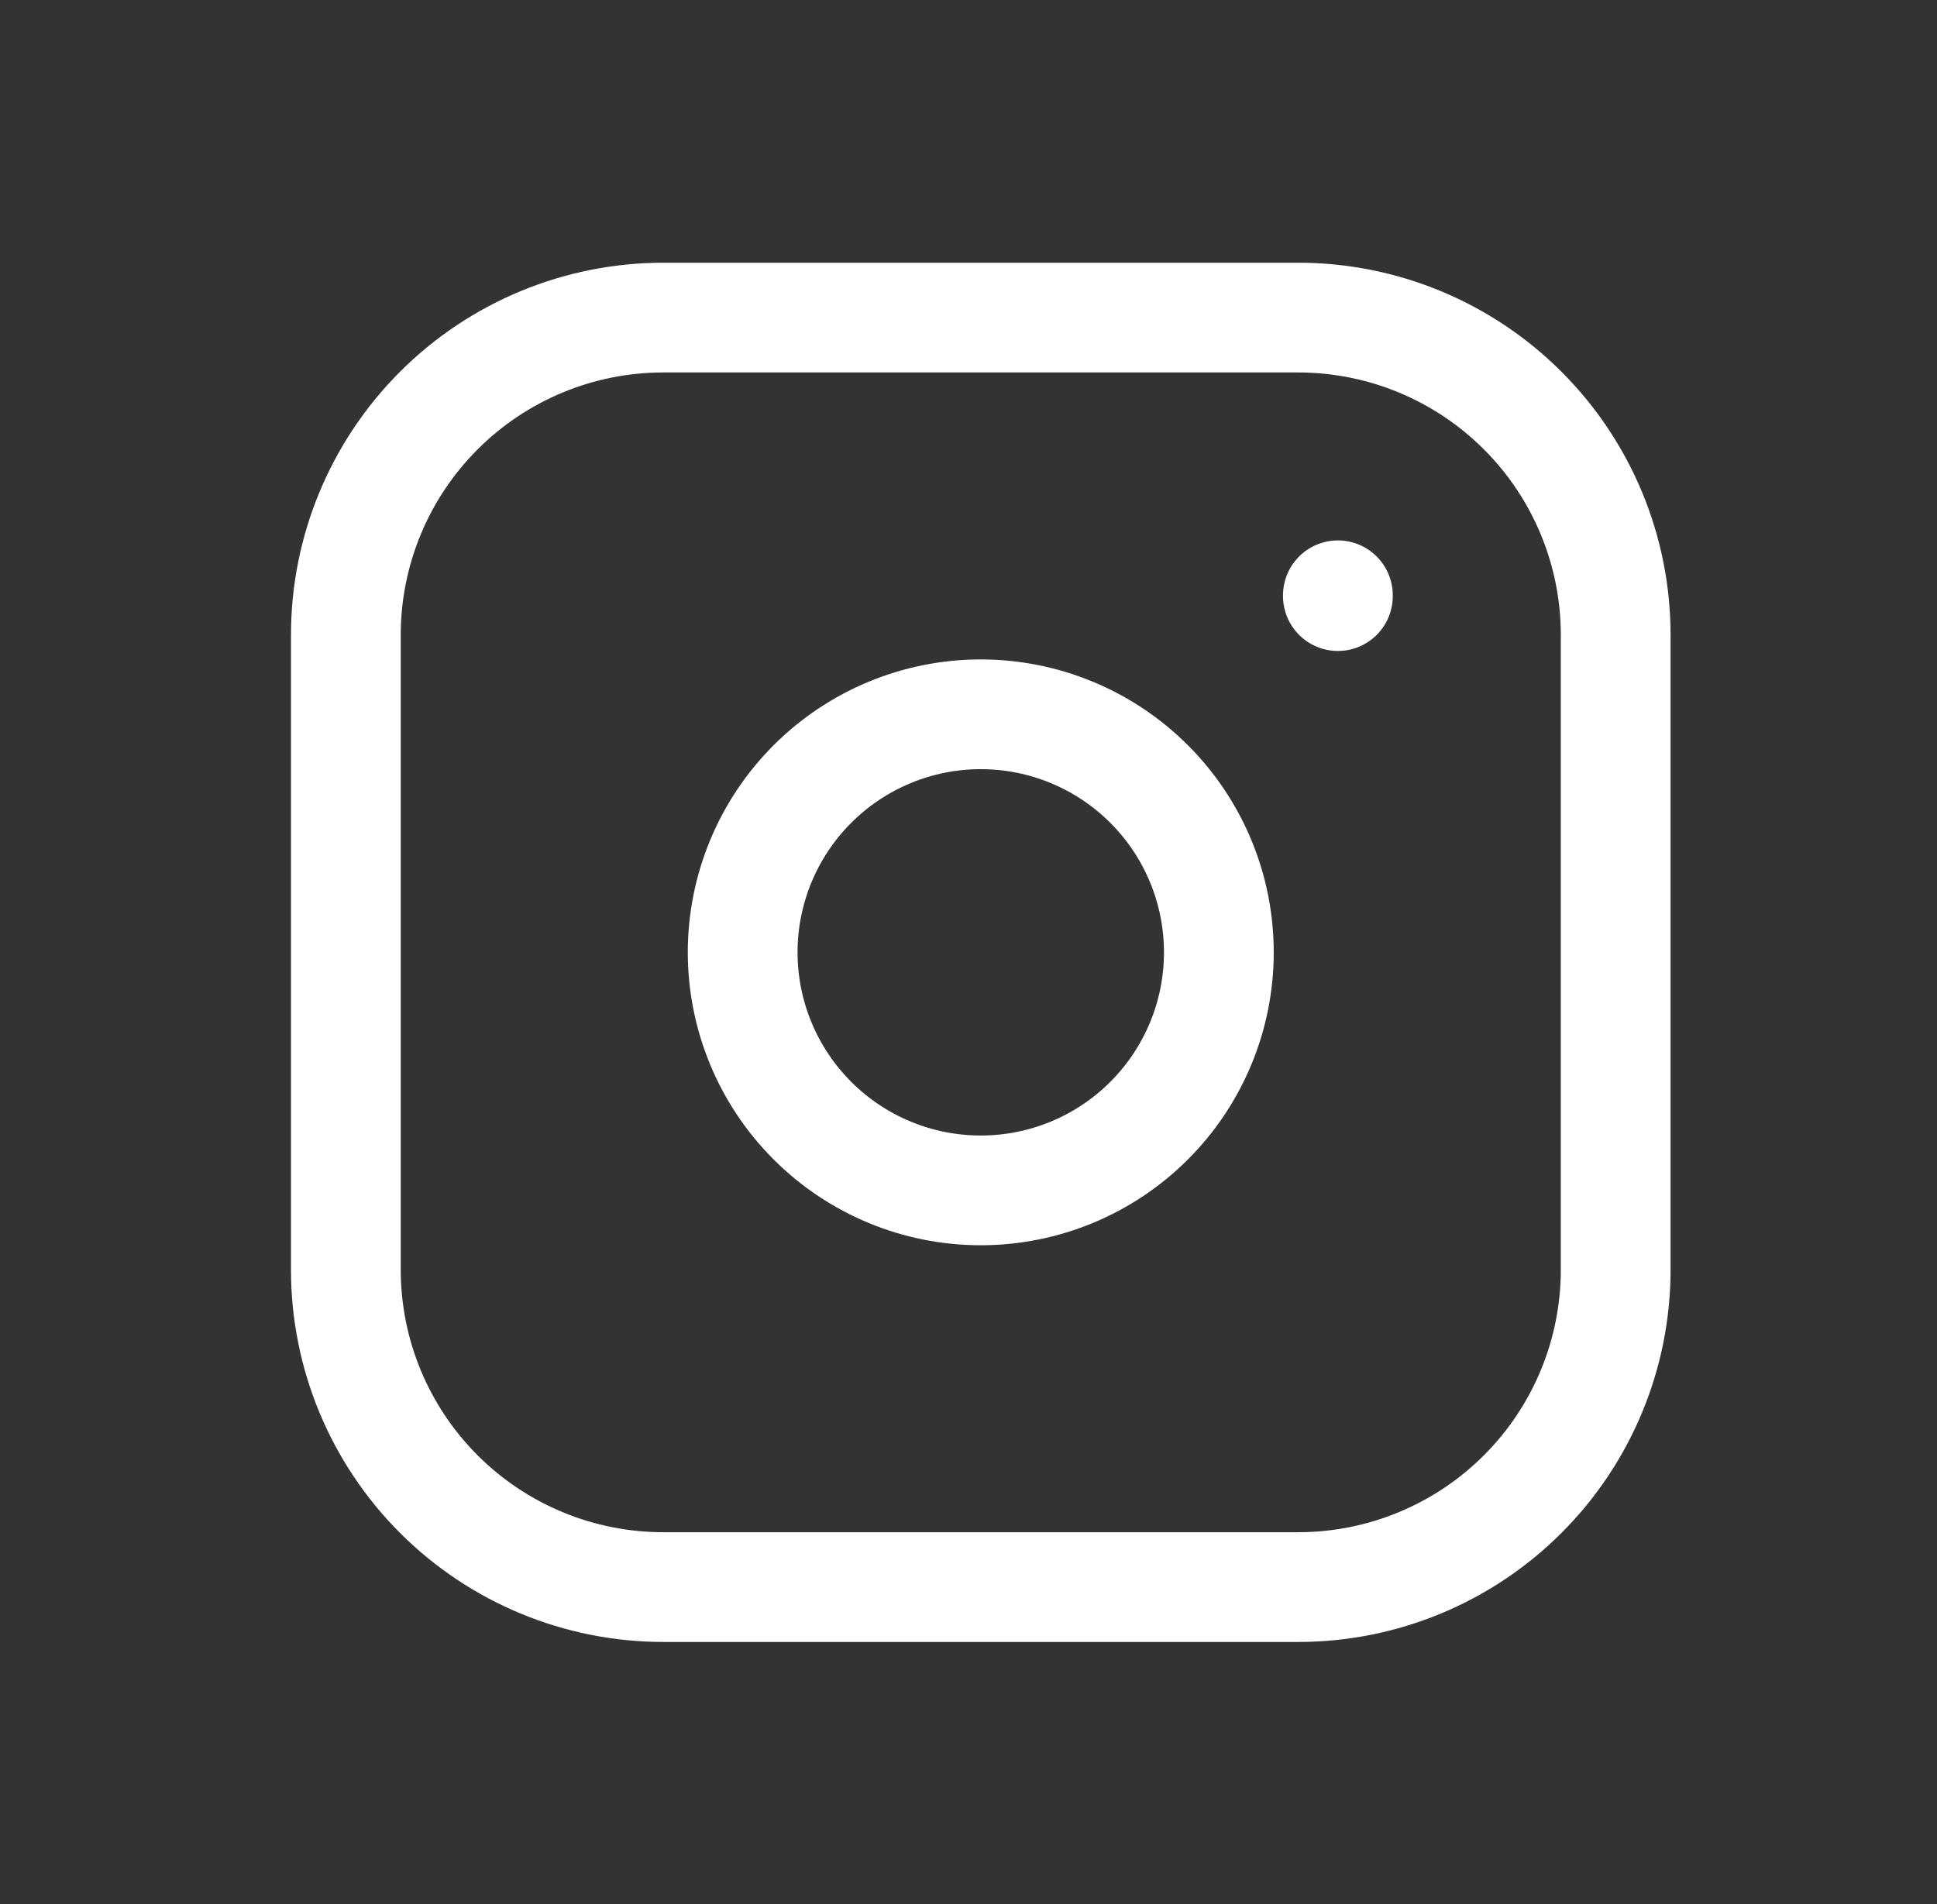 <svg width="60" height="59" viewBox="0 0 60 59" fill="none" xmlns="http://www.w3.org/2000/svg">
    <rect x="0" y="0" width="60" height="59" fill="#333333" stroke="none"/>
    <path d="M41.442 18.444V18.469M10.713 19.673C10.713 17.065 11.749 14.564 13.593 12.72C15.437 10.876 17.939 9.84 20.547 9.84H40.213C42.821 9.84 45.322 10.876 47.166 12.72C49.011 14.564 50.047 17.065 50.047 19.673V39.34C50.047 41.948 49.011 44.449 47.166 46.293C45.322 48.137 42.821 49.173 40.213 49.173H20.547C17.939 49.173 15.437 48.137 13.593 46.293C11.749 44.449 10.713 41.948 10.713 39.34V19.673ZM23.005 29.506C23.005 31.462 23.782 33.338 25.165 34.721C26.548 36.105 28.424 36.882 30.38 36.882C32.336 36.882 34.212 36.105 35.595 34.721C36.978 33.338 37.755 31.462 37.755 29.506C37.755 27.55 36.978 25.675 35.595 24.292C34.212 22.909 32.336 22.131 30.38 22.131C28.424 22.131 26.548 22.909 25.165 24.292C23.782 25.675 23.005 27.55 23.005 29.506Z" stroke="white" stroke-width="3.4" stroke-linecap="round" stroke-linejoin="round"/>
</svg>
